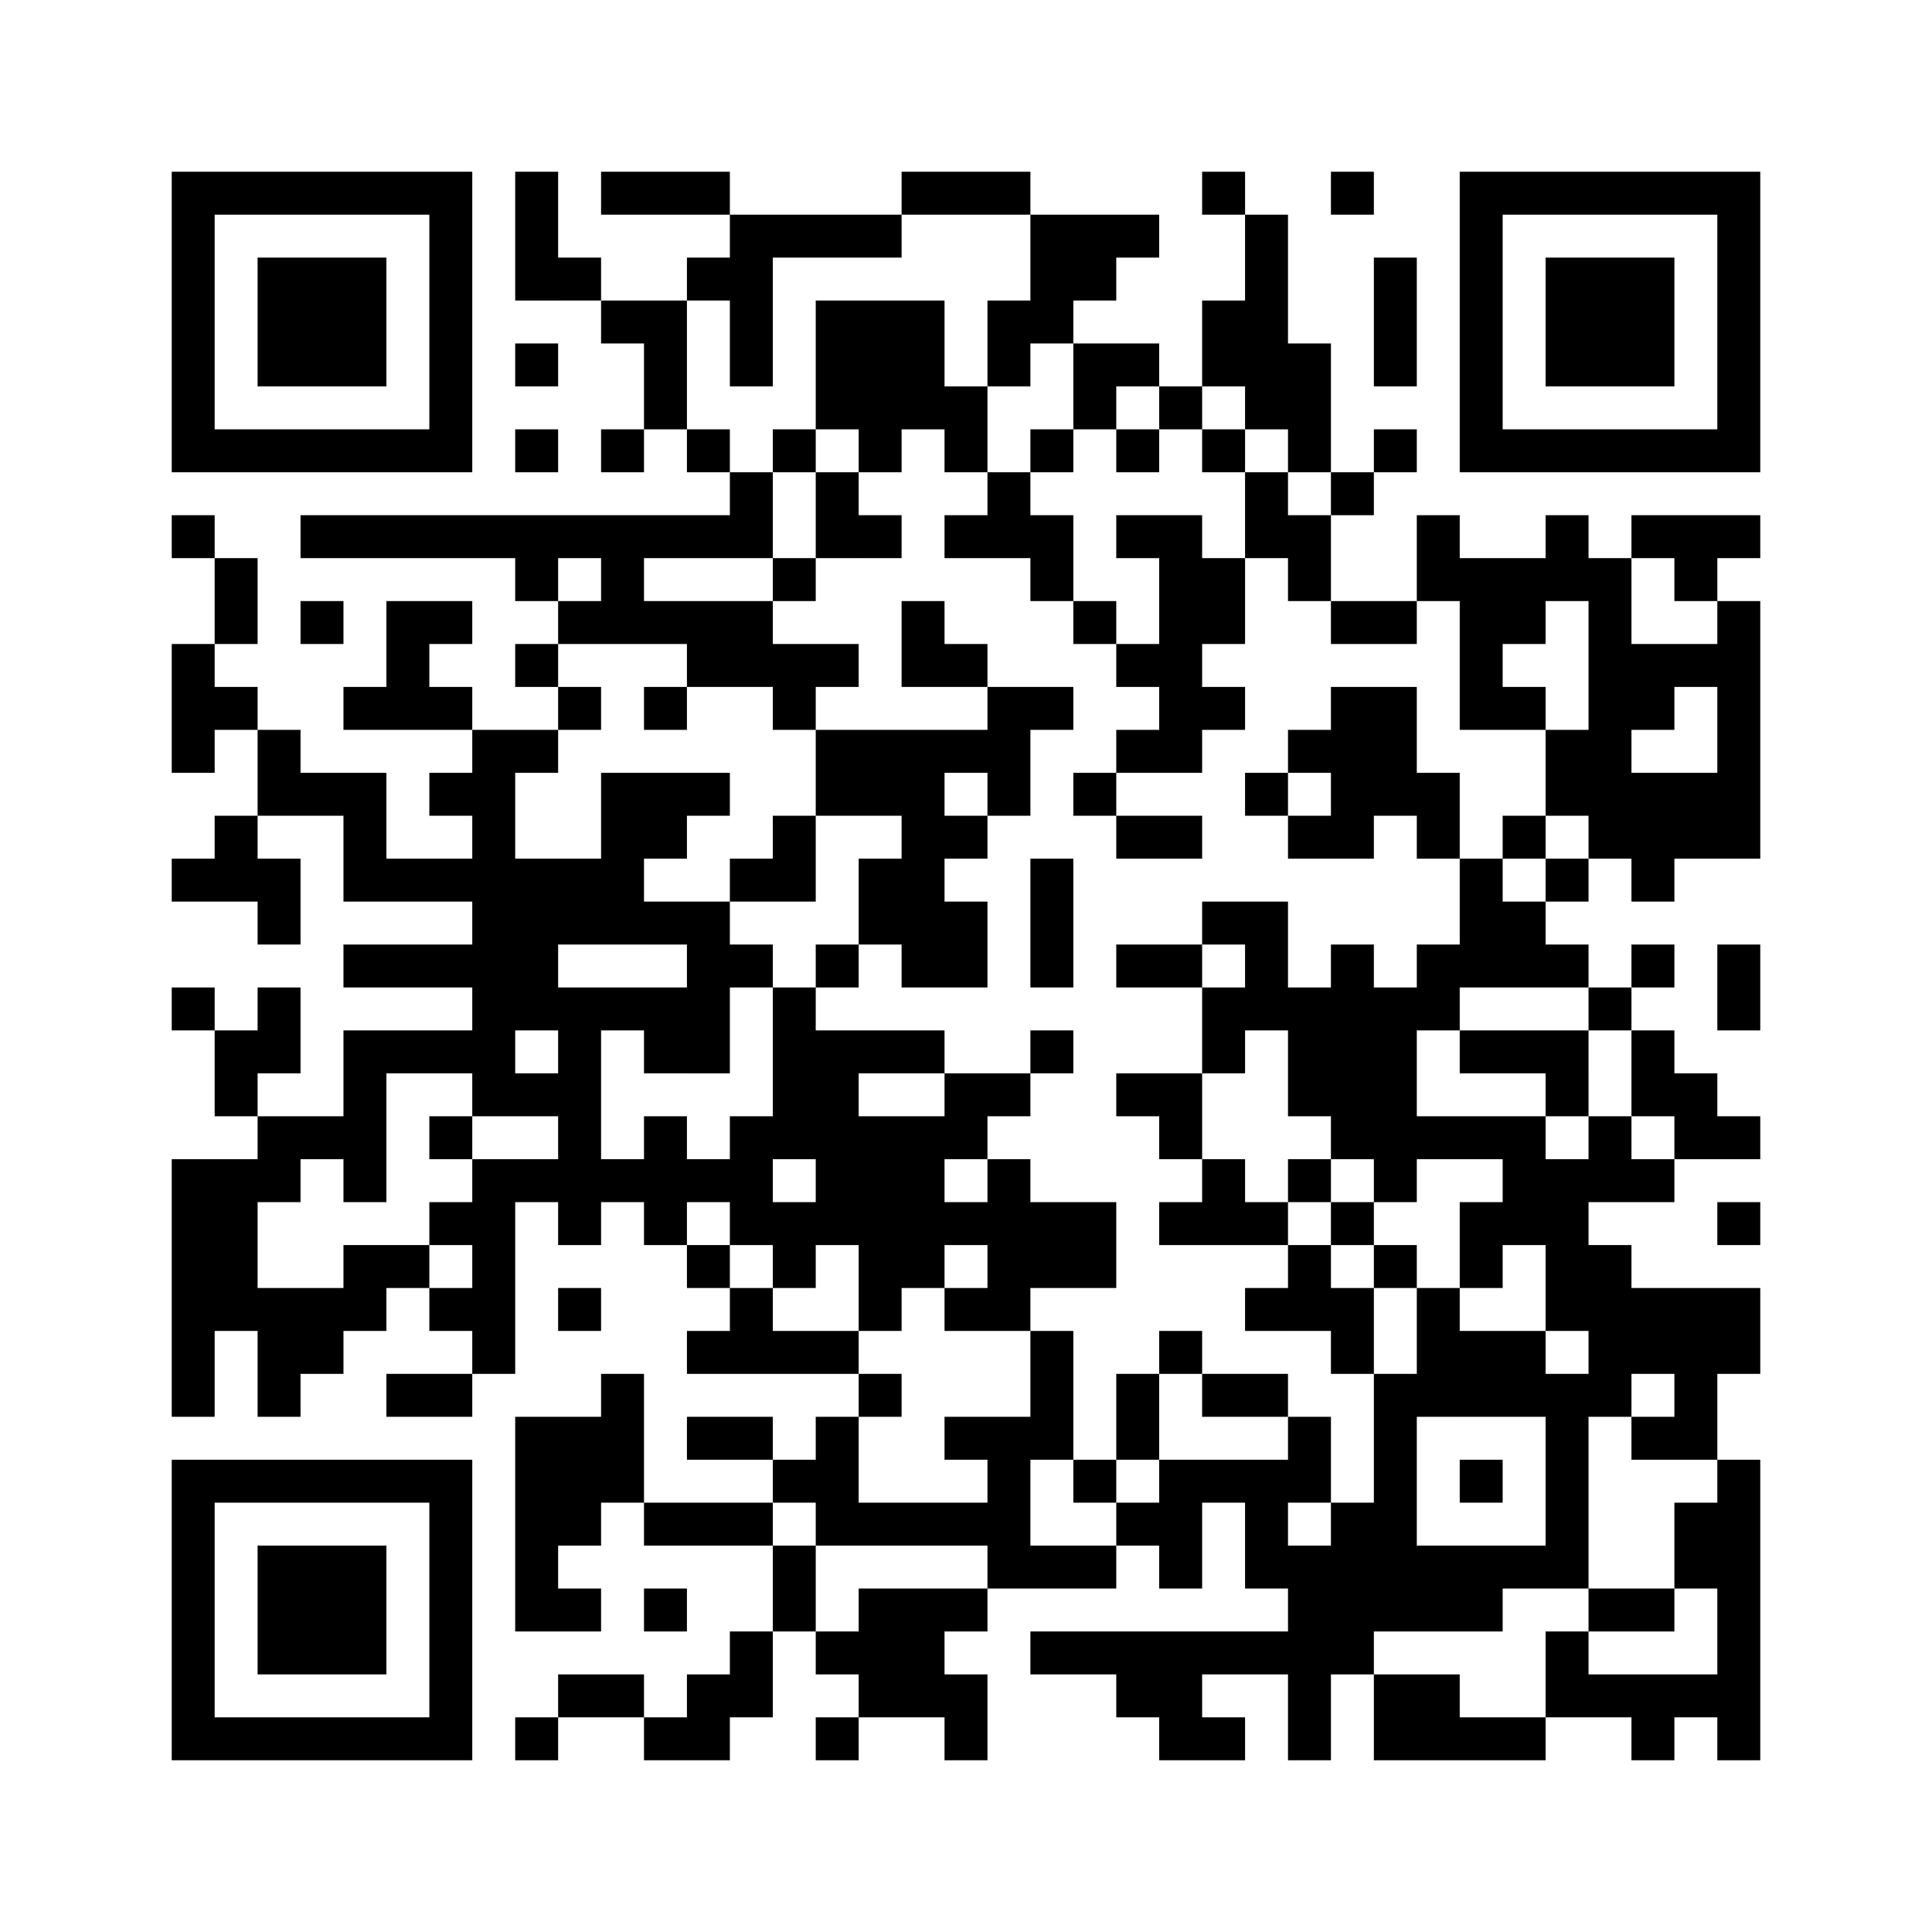 ﻿<?xml version="1.0" encoding="UTF-8"?>
<!DOCTYPE svg PUBLIC "-//W3C//DTD SVG 1.1//EN" "http://www.w3.org/Graphics/SVG/1.1/DTD/svg11.dtd">
<svg xmlns="http://www.w3.org/2000/svg" version="1.1" viewBox="0 0 45 45" stroke="none">
	<rect width="100%" height="100%" fill="#ffffff"/>
	<path d="M4,4h7v1h-7z M12,4h1v3h-1z M14,4h3v1h-3z M21,4h3v1h-3z M28,4h1v1h-1z M31,4h1v1h-1z M34,4h7v1h-7z M4,5h1v6h-1z M10,5h1v6h-1z M17,5h4v1h-4z M24,5h2v2h-2z M26,5h1v1h-1z M29,5h1v5h-1z M34,5h1v6h-1z M40,5h1v6h-1z M6,6h3v3h-3z M13,6h1v1h-1z M16,6h2v1h-2z M32,6h1v3h-1z M36,6h3v3h-3z M14,7h2v1h-2z M17,7h1v2h-1z M19,7h3v3h-3z M23,7h2v1h-2z M28,7h1v2h-1z M12,8h1v1h-1z M15,8h1v2h-1z M23,8h1v1h-1z M25,8h2v1h-2z M30,8h1v3h-1z M22,9h1v2h-1z M25,9h1v1h-1z M27,9h1v1h-1z M5,10h5v1h-5z M12,10h1v1h-1z M14,10h1v1h-1z M16,10h1v1h-1z M18,10h1v1h-1z M20,10h1v1h-1z M24,10h1v1h-1z M26,10h1v1h-1z M28,10h1v1h-1z M32,10h1v1h-1z M35,10h5v1h-5z M17,11h1v2h-1z M19,11h1v2h-1z M23,11h1v2h-1z M29,11h1v2h-1z M31,11h1v1h-1z M4,12h1v1h-1z M7,12h10v1h-10z M20,12h1v1h-1z M22,12h1v1h-1z M24,12h1v2h-1z M26,12h2v1h-2z M30,12h1v2h-1z M33,12h1v2h-1z M36,12h1v2h-1z M38,12h3v1h-3z M5,13h1v2h-1z M12,13h1v1h-1z M14,13h1v2h-1z M18,13h1v1h-1z M27,13h1v5h-1z M28,13h1v2h-1z M34,13h2v2h-2z M37,13h1v7h-1z M39,13h1v1h-1z M7,14h1v1h-1z M9,14h1v3h-1z M10,14h1v1h-1z M13,14h1v1h-1z M15,14h3v1h-3z M21,14h1v2h-1z M25,14h1v1h-1z M31,14h2v1h-2z M40,14h1v6h-1z M4,15h1v3h-1z M12,15h1v1h-1z M16,15h4v1h-4z M22,15h1v1h-1z M26,15h1v1h-1z M34,15h1v2h-1z M38,15h2v1h-2z M5,16h1v1h-1z M8,16h1v1h-1z M10,16h1v1h-1z M13,16h1v1h-1z M15,16h1v1h-1z M18,16h1v1h-1z M23,16h1v3h-1z M24,16h1v1h-1z M28,16h1v1h-1z M31,16h2v3h-2z M35,16h1v1h-1z M38,16h1v1h-1z M6,17h1v2h-1z M11,17h1v9h-1z M12,17h1v1h-1z M19,17h3v2h-3z M22,17h1v1h-1z M26,17h1v1h-1z M30,17h1v1h-1z M36,17h1v2h-1z M7,18h2v1h-2z M10,18h1v1h-1z M14,18h2v2h-2z M16,18h1v1h-1z M25,18h1v1h-1z M29,18h1v1h-1z M33,18h1v2h-1z M38,18h2v2h-2z M5,19h1v2h-1z M8,19h1v2h-1z M18,19h1v2h-1z M21,19h1v4h-1z M22,19h1v1h-1z M26,19h2v1h-2z M30,19h2v1h-2z M35,19h1v1h-1z M4,20h1v1h-1z M6,20h1v2h-1z M9,20h2v1h-2z M12,20h3v2h-3z M17,20h1v1h-1z M20,20h1v2h-1z M24,20h1v3h-1z M34,20h1v3h-1z M36,20h1v1h-1z M38,20h1v1h-1z M15,21h2v1h-2z M22,21h1v2h-1z M28,21h2v1h-2z M35,21h1v2h-1z M8,22h3v1h-3z M12,22h1v2h-1z M16,22h1v3h-1z M17,22h1v1h-1z M19,22h1v1h-1z M26,22h2v1h-2z M29,22h1v2h-1z M31,22h1v5h-1z M33,22h1v2h-1z M36,22h1v1h-1z M38,22h1v1h-1z M40,22h1v2h-1z M4,23h1v1h-1z M6,23h1v2h-1z M13,23h1v6h-1z M14,23h2v1h-2z M18,23h1v4h-1z M28,23h1v2h-1z M30,23h1v3h-1z M32,23h1v5h-1z M37,23h1v1h-1z M5,24h1v2h-1z M8,24h1v4h-1z M9,24h2v1h-2z M15,24h1v1h-1z M19,24h1v5h-1z M20,24h2v1h-2z M24,24h1v1h-1z M34,24h3v1h-3z M38,24h1v2h-1z M12,25h1v1h-1z M22,25h2v1h-2z M26,25h2v1h-2z M36,25h1v1h-1z M39,25h1v2h-1z M6,26h2v1h-2z M10,26h1v1h-1z M15,26h1v3h-1z M17,26h1v3h-1z M20,26h2v4h-2z M22,26h1v1h-1z M27,26h1v1h-1z M33,26h3v1h-3z M37,26h1v2h-1z M40,26h1v1h-1z M4,27h2v4h-2z M6,27h1v1h-1z M11,27h1v5h-1z M12,27h1v1h-1z M14,27h1v1h-1z M16,27h1v1h-1z M23,27h1v4h-1z M28,27h1v2h-1z M30,27h1v1h-1z M35,27h2v2h-2z M38,27h1v1h-1z M10,28h1v1h-1z M18,28h1v2h-1z M22,28h1v1h-1z M24,28h2v2h-2z M27,28h1v1h-1z M29,28h1v1h-1z M31,28h1v1h-1z M34,28h1v2h-1z M40,28h1v1h-1z M8,29h2v1h-2z M16,29h1v1h-1z M30,29h1v2h-1z M32,29h1v1h-1z M36,29h2v2h-2z M6,30h2v2h-2z M8,30h1v1h-1z M10,30h1v1h-1z M13,30h1v1h-1z M17,30h1v2h-1z M20,30h1v1h-1z M22,30h1v1h-1z M29,30h1v1h-1z M31,30h1v2h-1z M33,30h1v3h-1z M38,30h3v2h-3z M4,31h1v2h-1z M16,31h1v1h-1z M18,31h2v1h-2z M24,31h1v3h-1z M27,31h1v1h-1z M34,31h2v2h-2z M37,31h1v2h-1z M6,32h1v1h-1z M9,32h2v1h-2z M14,32h1v3h-1z M20,32h1v1h-1z M26,32h1v2h-1z M28,32h2v1h-2z M32,32h1v6h-1z M36,32h1v5h-1z M39,32h1v2h-1z M12,33h2v3h-2z M16,33h2v1h-2z M19,33h1v3h-1z M22,33h2v1h-2z M30,33h1v2h-1z M38,33h1v1h-1z M4,34h7v1h-7z M18,34h1v1h-1z M23,34h1v3h-1z M25,34h1v1h-1z M27,34h3v1h-3z M34,34h1v1h-1z M40,34h1v7h-1z M4,35h1v6h-1z M10,35h1v6h-1z M15,35h3v1h-3z M20,35h3v1h-3z M26,35h2v1h-2z M29,35h1v2h-1z M31,35h1v4h-1z M39,35h1v2h-1z M6,36h3v3h-3z M12,36h1v2h-1z M18,36h1v2h-1z M24,36h2v1h-2z M27,36h1v1h-1z M30,36h1v5h-1z M33,36h2v2h-2z M35,36h1v1h-1z M13,37h1v1h-1z M15,37h1v1h-1z M20,37h2v3h-2z M22,37h1v1h-1z M37,37h2v1h-2z M17,38h1v2h-1z M19,38h1v1h-1z M24,38h6v1h-6z M36,38h1v2h-1z M13,39h2v1h-2z M16,39h1v2h-1z M22,39h1v2h-1z M26,39h2v1h-2z M32,39h2v2h-2z M37,39h3v1h-3z M5,40h5v1h-5z M12,40h1v1h-1z M15,40h1v1h-1z M19,40h1v1h-1z M27,40h2v1h-2z M34,40h2v1h-2z M38,40h1v1h-1z" fill="#000000"/>
</svg>
